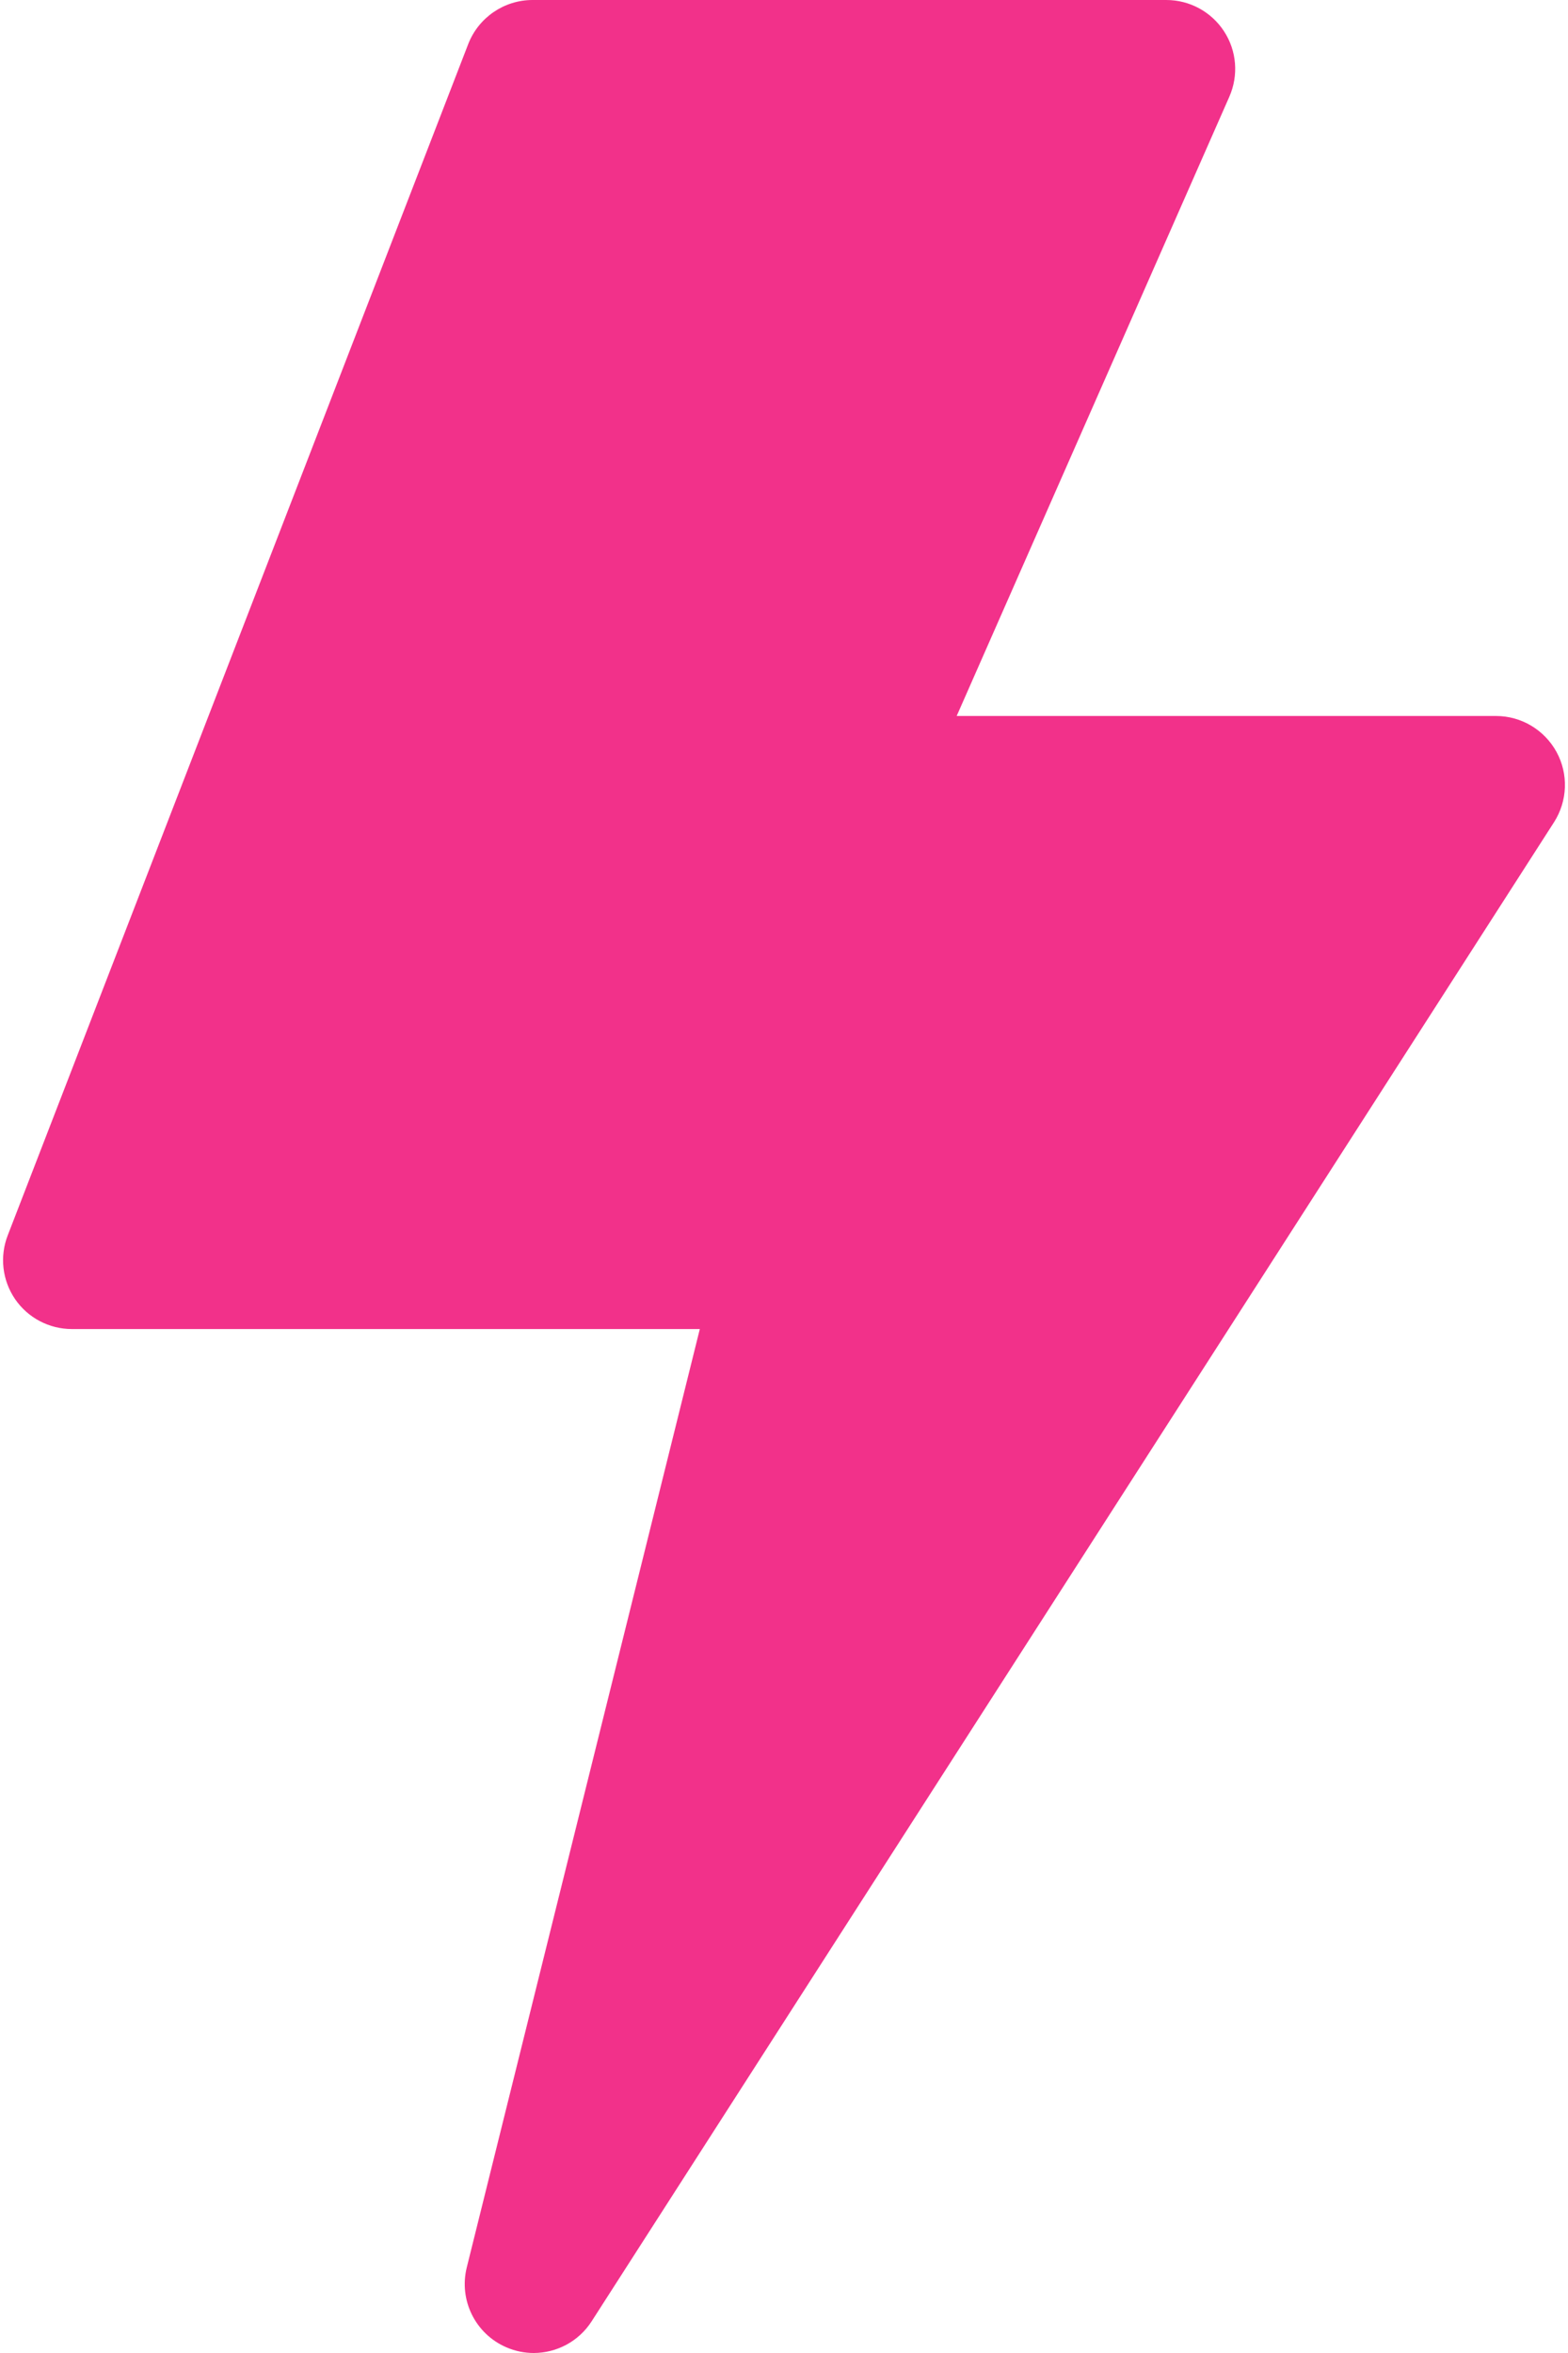 <svg width="16" height="24" viewBox="0 0 16 24" fill="none" xmlns="http://www.w3.org/2000/svg">
<path d="M5.445 24C5.352 24 5.257 23.981 5.167 23.942C4.851 23.806 4.68 23.461 4.763 23.127L7.141 13.556H0.734C0.502 13.556 0.285 13.442 0.154 13.251C0.023 13.059 -0.005 12.816 0.079 12.6L4.778 0.449C4.883 0.179 5.144 0 5.434 0H11.901C12.139 0 12.36 0.12 12.49 0.319C12.62 0.518 12.64 0.769 12.544 0.987L9.762 7.303H15.266C15.523 7.303 15.759 7.444 15.883 7.67C16.006 7.895 15.996 8.17 15.857 8.387L6.037 23.677C5.904 23.884 5.678 24 5.445 24Z" fill="#F2318A"/>
</svg>

